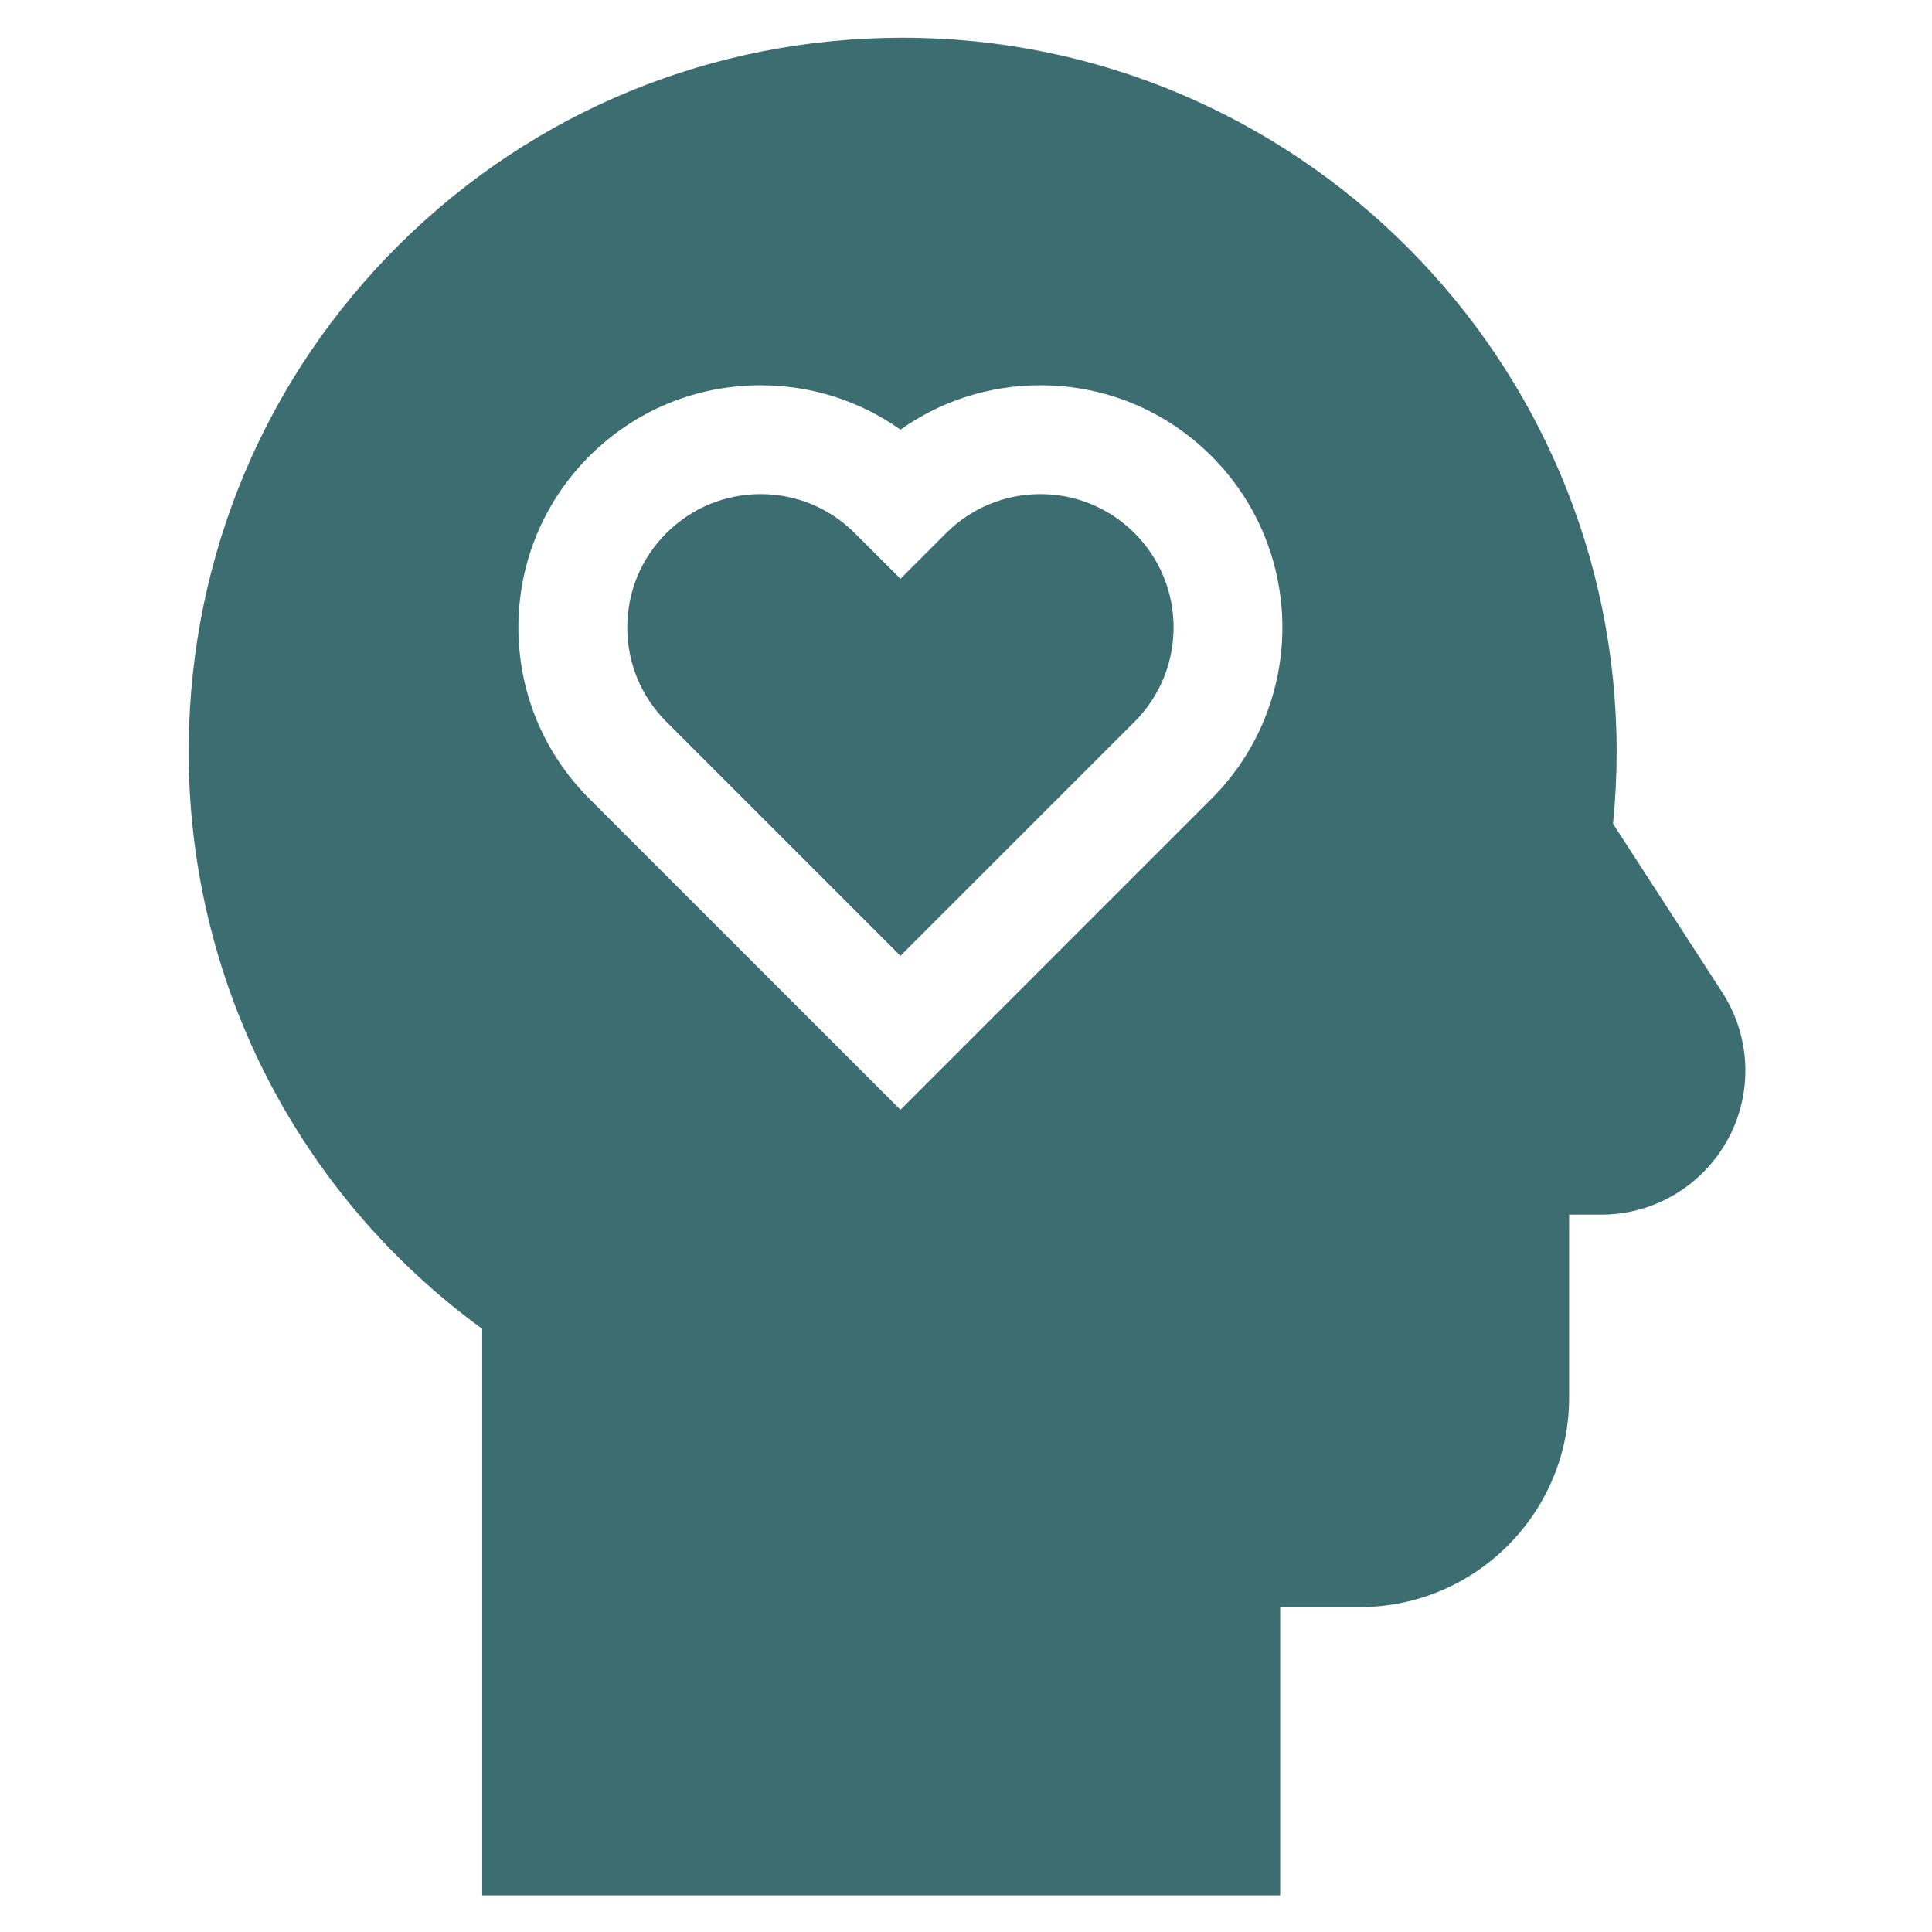 <svg width="40" height="40" viewBox="0 0 40 40" fill="none" xmlns="http://www.w3.org/2000/svg">
<path d="M21.539 10.23C20.802 10.23 20.108 10.518 19.587 11.039L18.643 11.983L17.698 11.039C17.177 10.518 16.484 10.23 15.747 10.23C15.01 10.23 14.316 10.518 13.795 11.039C13.274 11.56 12.987 12.253 12.987 12.99C12.987 13.728 13.274 14.421 13.795 14.942L18.643 19.79L23.491 14.942C24.567 13.866 24.567 12.115 23.491 11.039C22.969 10.518 22.276 10.23 21.539 10.23Z" fill="#3C6E71"/>
<path d="M35.657 20.545L33.396 17.055C33.446 16.559 33.471 16.059 33.471 15.564C33.471 7.413 26.84 0.781 18.689 0.781C18.689 0.781 18.689 0.781 18.689 0.781C14.758 0.781 11.062 2.297 8.281 5.049C5.5 7.802 3.947 11.482 3.907 15.412C3.859 20.217 6.119 24.695 9.983 27.512V39.242H26.505V33.273H28.15C30.542 33.273 32.487 31.328 32.487 28.936V25.148H33.153C34.798 25.148 36.136 23.81 36.136 22.166C36.136 21.589 35.97 21.029 35.657 20.545ZM25.084 16.536L18.643 22.977L12.201 16.536C11.255 15.589 10.733 14.33 10.733 12.99C10.733 11.651 11.255 10.392 12.201 9.445C13.149 8.498 14.408 7.977 15.747 7.977C16.799 7.977 17.802 8.299 18.643 8.896C19.484 8.299 20.486 7.977 21.539 7.977C22.878 7.977 24.137 8.498 25.084 9.445C27.039 11.4 27.039 14.581 25.084 16.536Z" fill="#3C6E71"/>
</svg>
